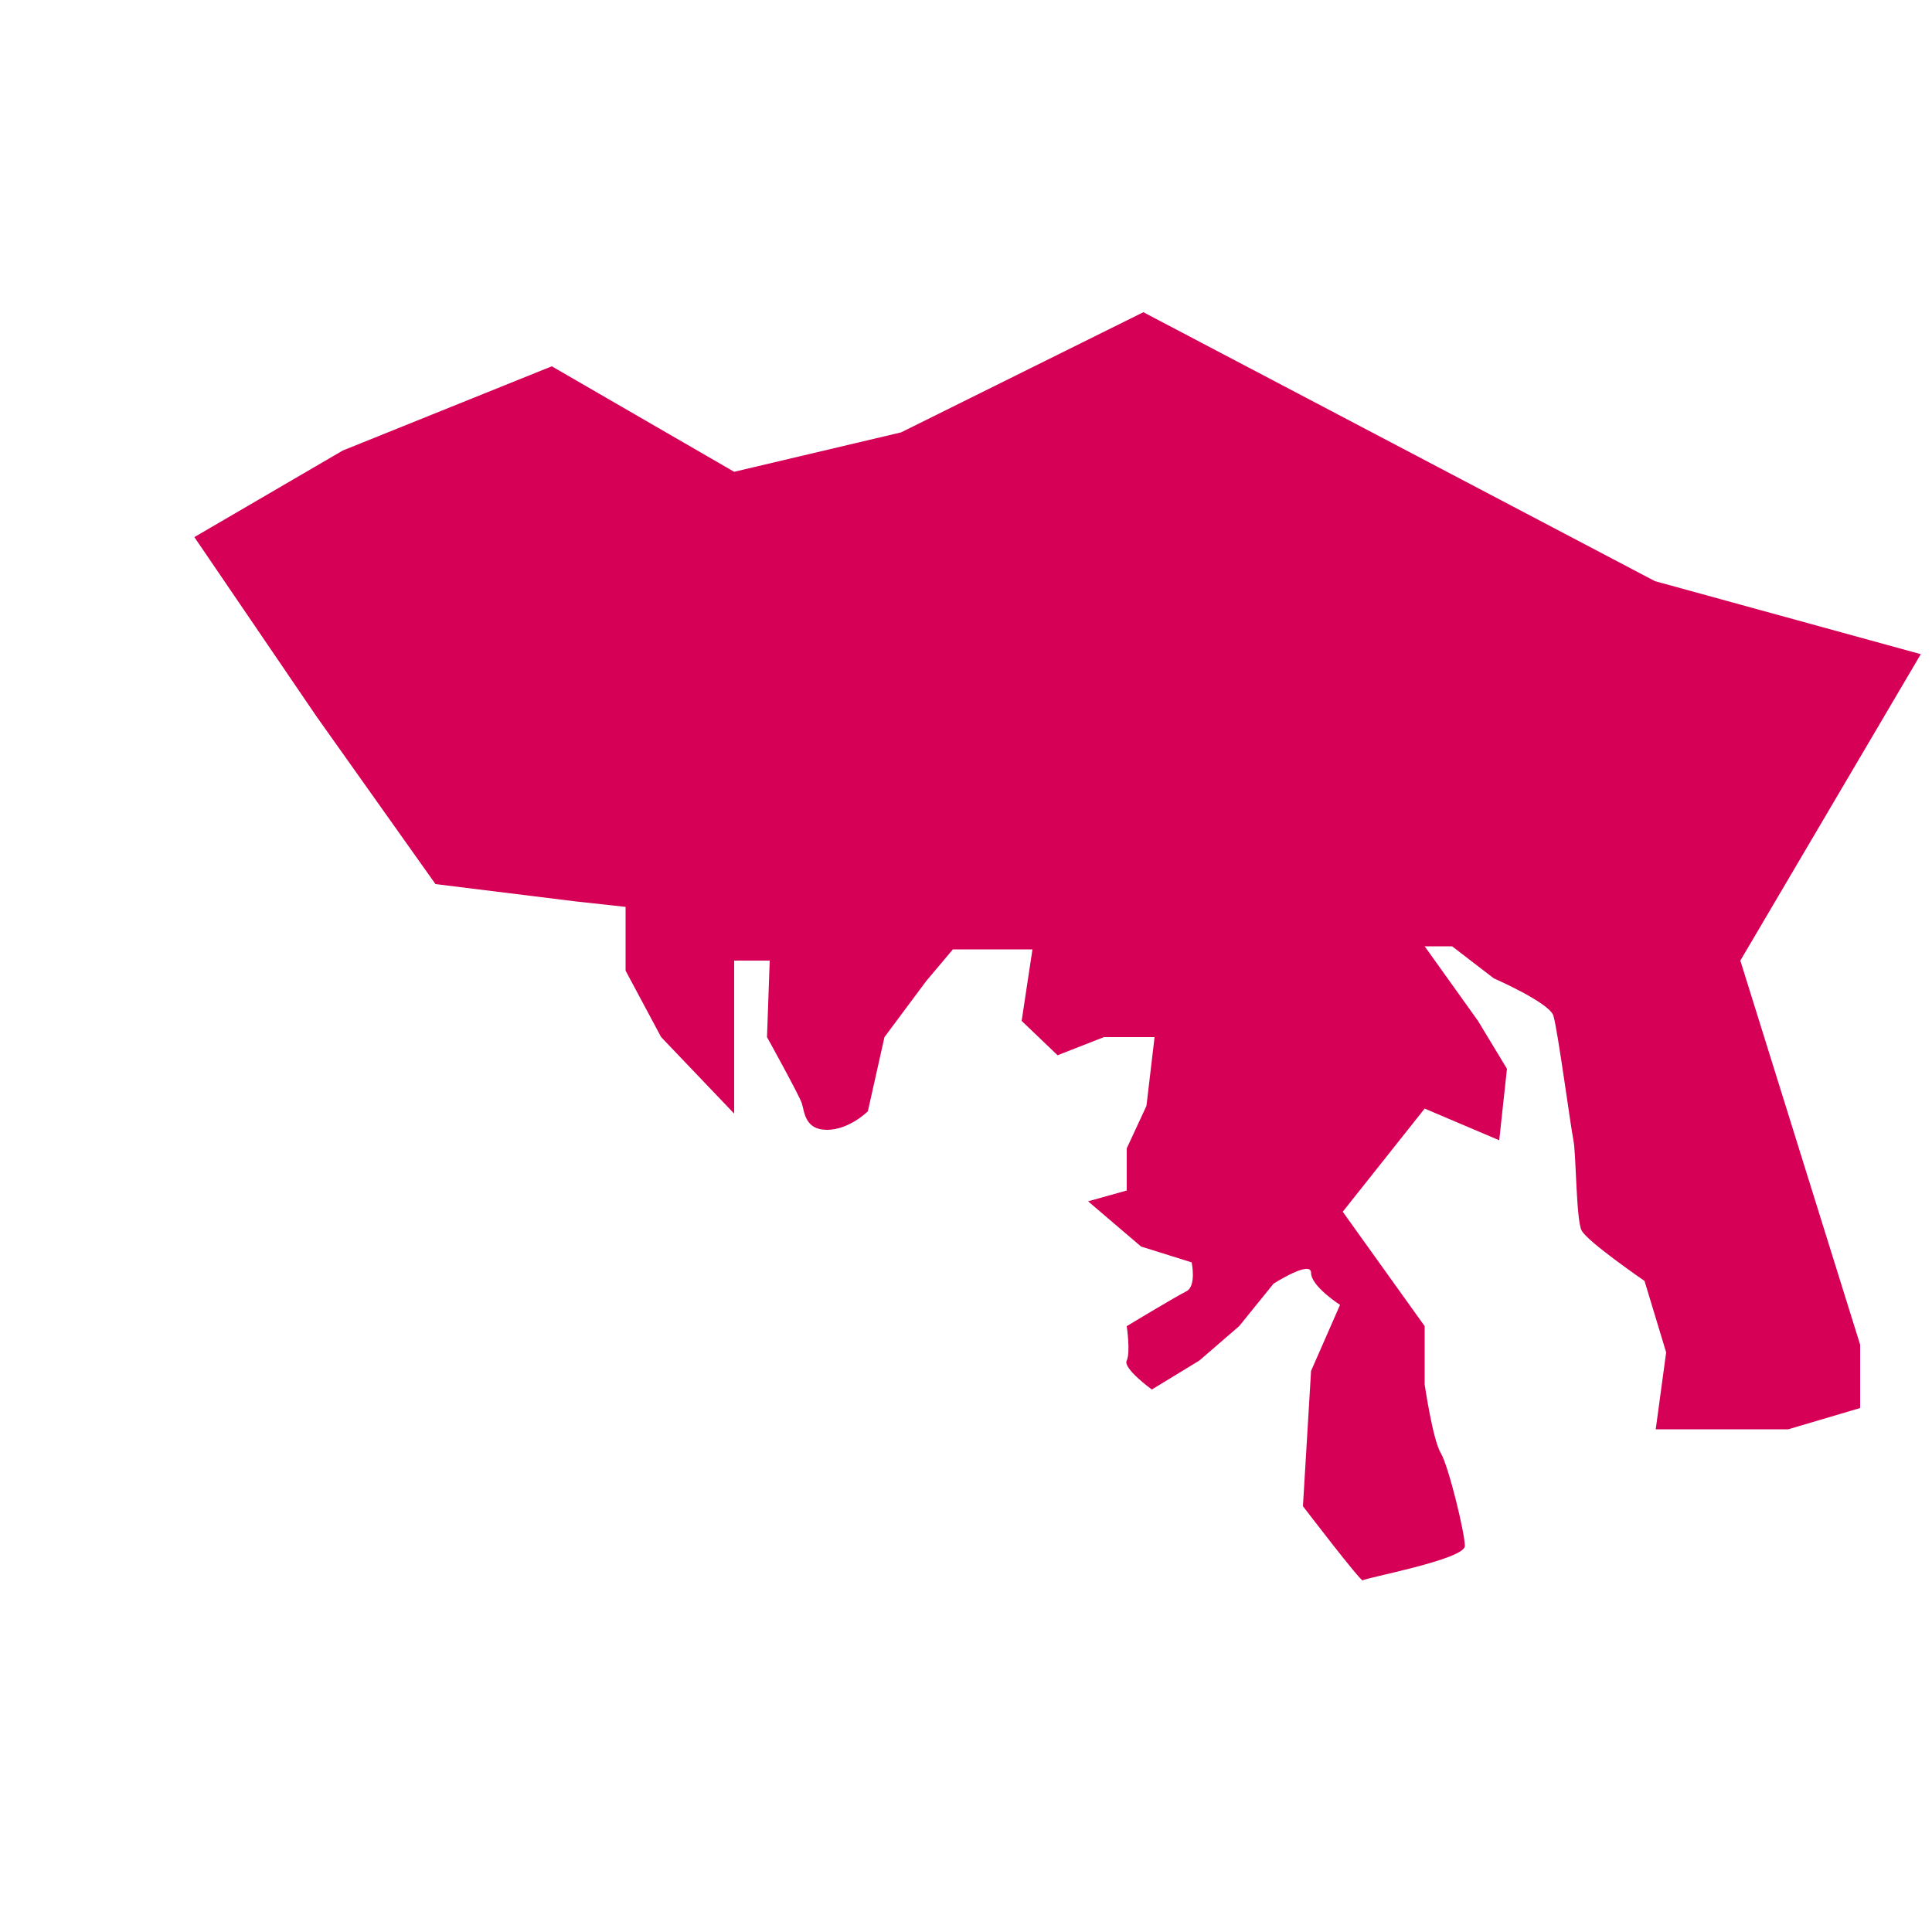<?xml version="1.0" encoding="UTF-8"?><svg xmlns="http://www.w3.org/2000/svg" xmlns:xlink="http://www.w3.org/1999/xlink" xmlns:avocode="https://avocode.com/" id="SVGDoc663247cafc839" width="5px" height="5px" version="1.1" viewBox="0 0 5 5" aria-hidden="true"><defs><linearGradient class="cerosgradient" data-cerosgradient="true" id="CerosGradient_id6543d7255" gradientUnits="userSpaceOnUse" x1="50%" y1="100%" x2="50%" y2="0%"><stop offset="0%" stop-color="#d1d1d1"/><stop offset="100%" stop-color="#d1d1d1"/></linearGradient><linearGradient/></defs><g><g><path d="M4.814,3.48v0l-0.31,-0.994v0l0.467,-0.793v0l-0.688,-0.189v0l-1.324,-0.696v0l-0.627,0.311v0l-0.432,0.102v0l-0.472,-0.273v0l-0.541,0.218v0l-0.384,0.224v0l0.316,0.464v0l0.308,0.434v0l0.364,0.045v0l0.128,0.014v0v0.165v0l0.092,0.172v0l0.189,0.198v0v-0.171v0v-0.225v0h0.092v0l-0.007,0.198v0c0,0 0.083,0.15 0.09,0.171c0.007,0.021 0.007,0.069 0.065,0.069c0.058,0 0.106,-0.048 0.106,-0.048v0l0.043,-0.192v0l0.108,-0.145v0l0.069,-0.082v0h0.206v0l-0.028,0.185v0l0.093,0.089v0l0.12,-0.047v0h0.131v0l-0.021,0.178v0l-0.051,0.11v0v0.109v0l-0.1,0.028v0l0.137,0.117v0l0.131,0.041v0c0,0 0.013,0.062 -0.014,0.075c-0.028,0.014 -0.154,0.09 -0.154,0.09v0c0,0 0.01,0.068 0,0.089c-0.011,0.02 0.065,0.075 0.065,0.075v0l0.123,-0.075v0l0.103,-0.089v0l0.089,-0.11v0c0,0 0.097,-0.062 0.097,-0.028c0,0.035 0.075,0.083 0.075,0.083v0l-0.075,0.171v0l-0.021,0.35v0c0,0 0.152,0.199 0.155,0.192c0.003,-0.006 0.264,-0.054 0.264,-0.089c0,-0.034 -0.042,-0.206 -0.062,-0.24c-0.021,-0.034 -0.042,-0.178 -0.042,-0.178v0v-0.151v0l-0.212,-0.296v0l0.212,-0.267v0l0.193,0.082v0l0.02,-0.185v0l-0.075,-0.124v0l-0.138,-0.193v0h0.071v0l0.108,0.083v0c0,0 0.142,0.062 0.154,0.096c0.011,0.035 0.045,0.289 0.052,0.323c0.007,0.034 0.007,0.206 0.021,0.233c0.013,0.028 0.163,0.131 0.163,0.131v0l0.056,0.185v0l-0.027,0.199v0h0.343v0l0.186,-0.055v0z" fill="#d60056" fill-opacity="1"/></g></g></svg>